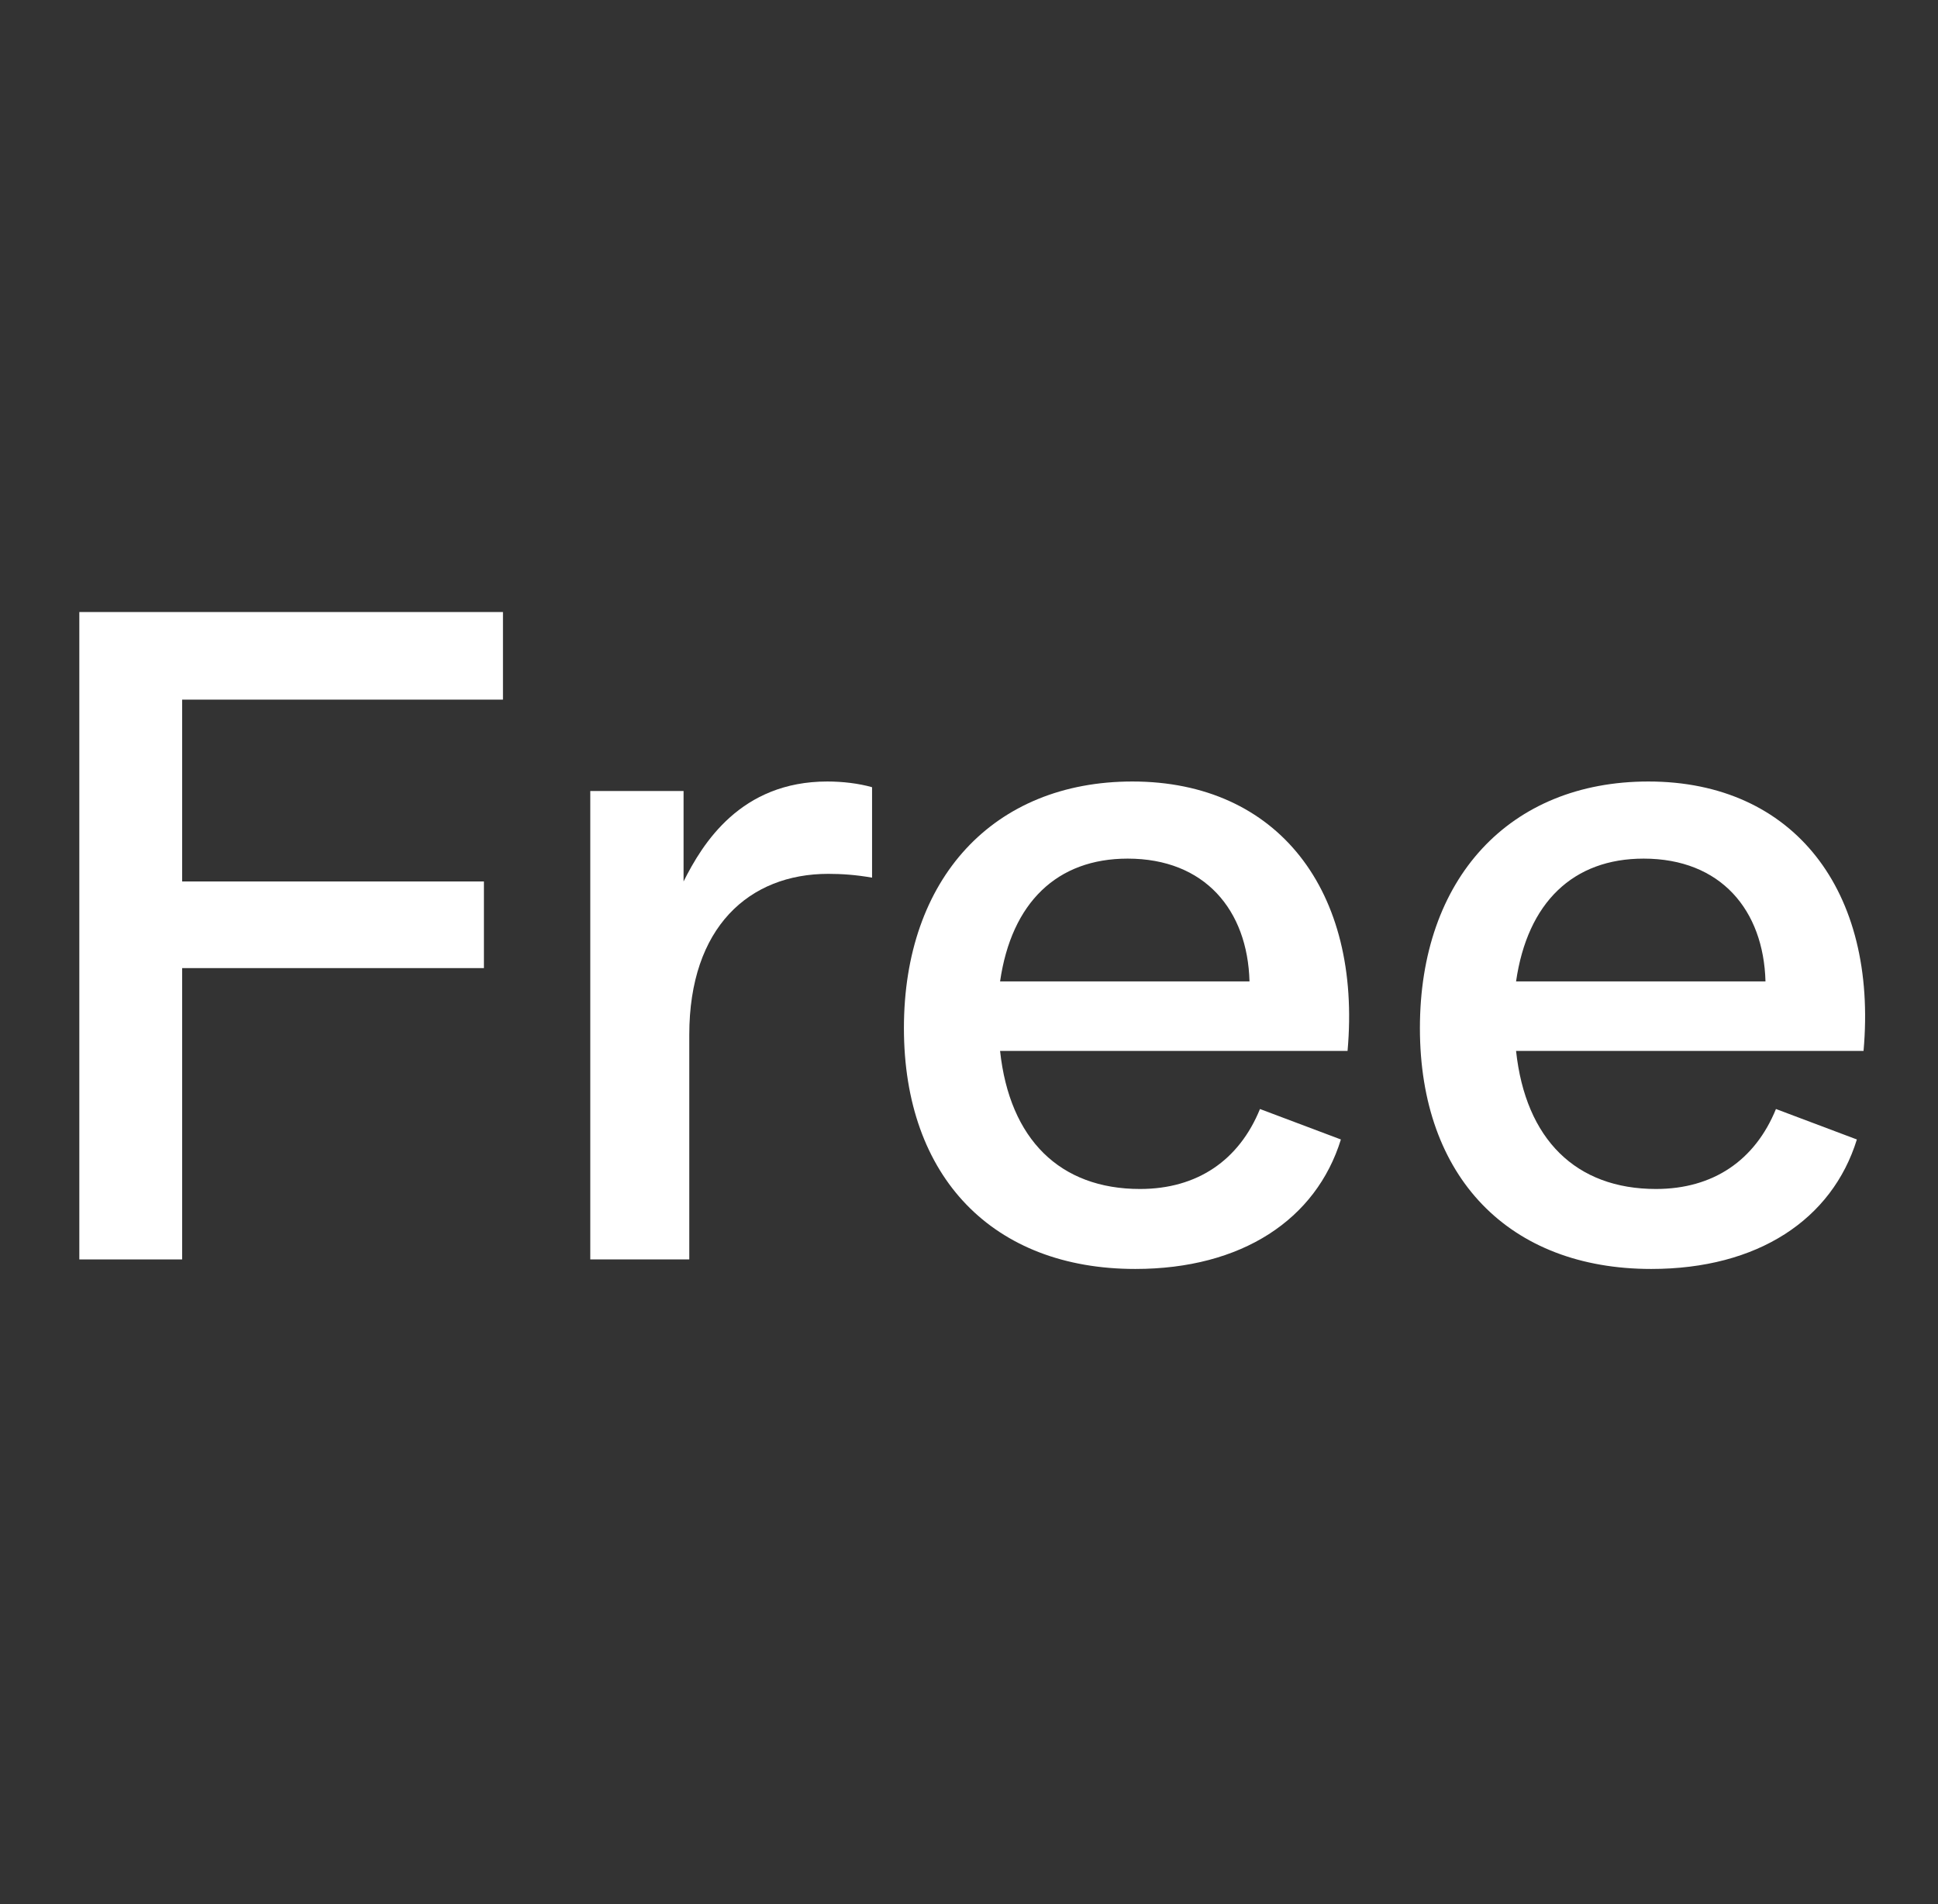 <?xml version="1.0" encoding="utf-8"?>
<svg xmlns="http://www.w3.org/2000/svg" width="57" height="56" viewBox="0 0 57 56" fill="none">
<rect x="0" y="0" width="57" height="56" fill="#333333" stroke="none"/>
<path d="M14.793 18H2.333L2.333 37.04H5.357V28.472H14.233V25.924H5.357V20.576H14.793V18Z" fill="white"/>
<path d="M24.333 22.984C21.785 22.984 20.665 24.804 20.105 25.924V23.264H17.361V37.04H20.273V30.432C20.273 27.268 22.037 25.7 24.361 25.7C24.753 25.7 25.173 25.728 25.649 25.812V23.152C25.257 23.04 24.781 22.984 24.333 22.984Z" fill="white"/>
<path d="M33.306 22.984C29.218 22.984 26.586 25.84 26.586 30.236C26.586 34.632 29.218 37.32 33.39 37.32C36.526 37.32 38.71 35.864 39.438 33.512L37.058 32.616C36.442 34.128 35.21 34.968 33.53 34.968C31.178 34.968 29.694 33.512 29.414 30.908H39.634C40.054 26.204 37.59 22.984 33.306 22.984ZM33.166 25.252C35.434 25.252 36.694 26.764 36.75 28.864H29.414C29.75 26.54 31.094 25.252 33.166 25.252Z" fill="white"/>
<path d="M48.482 22.984C44.394 22.984 41.762 25.84 41.762 30.236C41.762 34.632 44.394 37.32 48.566 37.32C51.702 37.32 53.886 35.864 54.614 33.512L52.234 32.616C51.618 34.128 50.386 34.968 48.706 34.968C46.354 34.968 44.87 33.512 44.59 30.908H54.81C55.23 26.204 52.766 22.984 48.482 22.984ZM48.342 25.252C50.61 25.252 51.87 26.764 51.926 28.864H44.59C44.926 26.54 46.27 25.252 48.342 25.252Z" fill="white"/>
</svg>